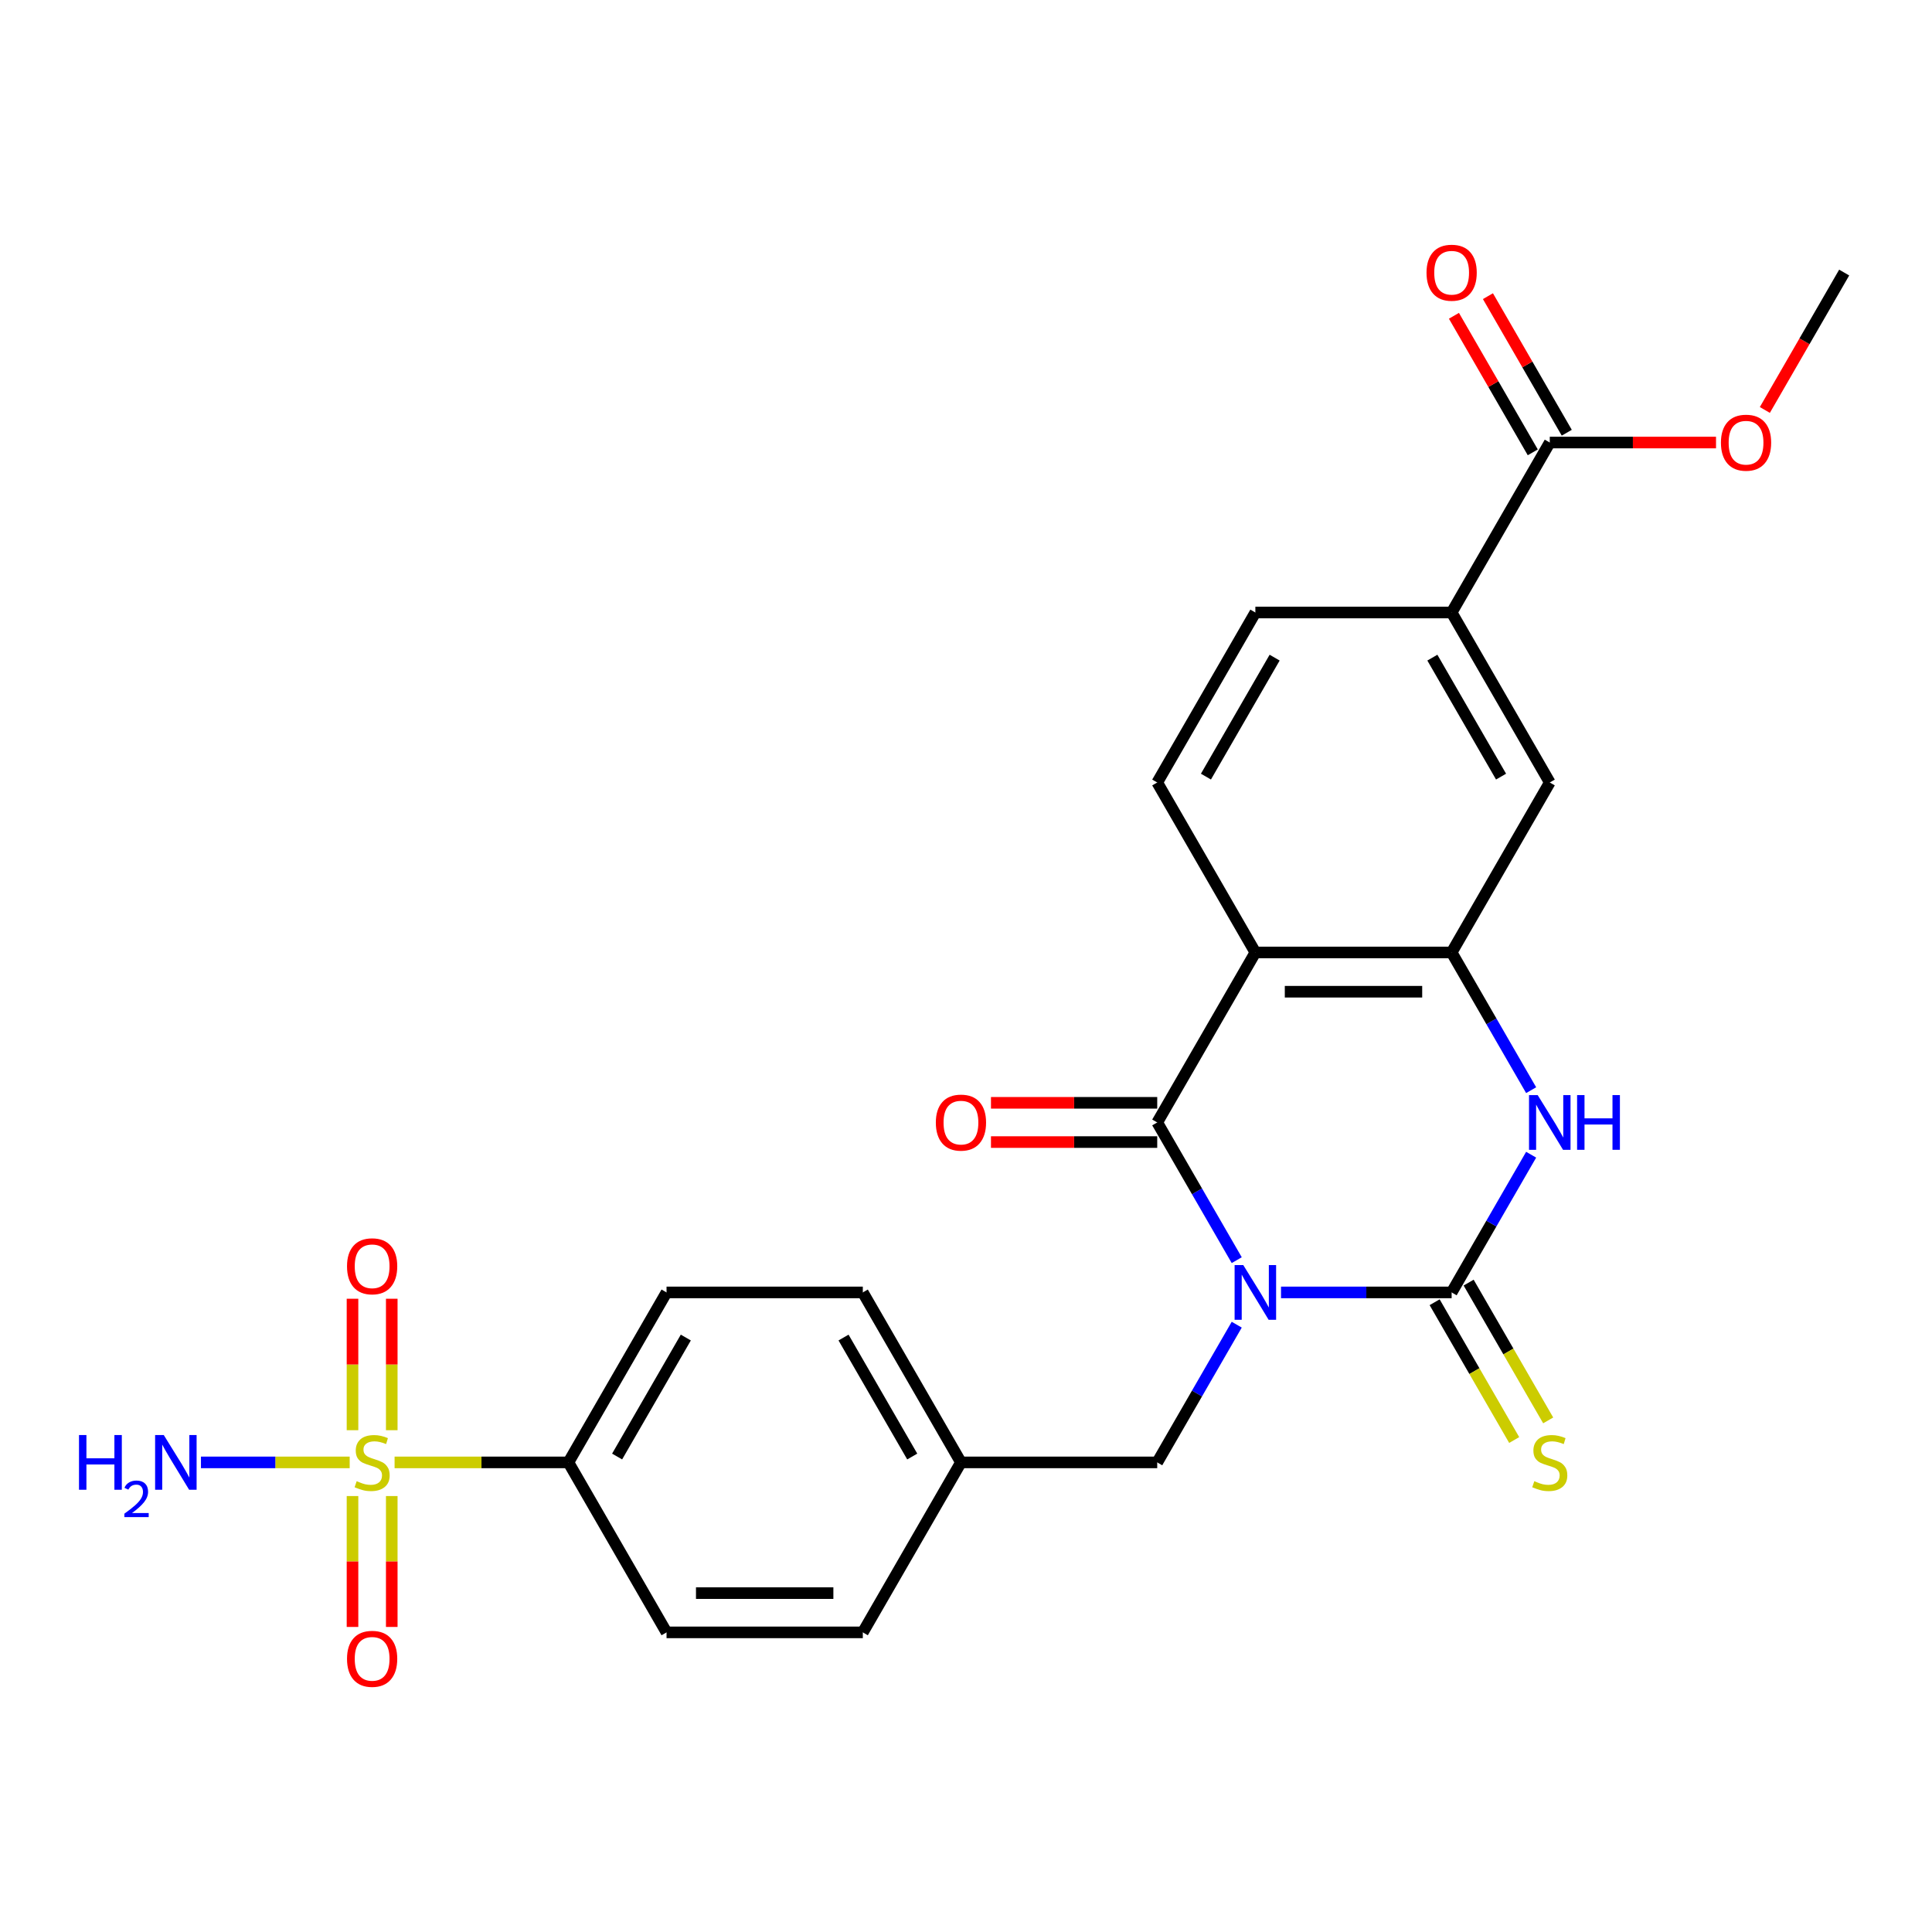 <?xml version='1.0' encoding='iso-8859-1'?>
<svg version='1.1' baseProfile='full'
              xmlns='http://www.w3.org/2000/svg'
                      xmlns:rdkit='http://www.rdkit.org/xml'
                      xmlns:xlink='http://www.w3.org/1999/xlink'
                  xml:space='preserve'
width='1000px' height='1000px' viewBox='0 0 1000 1000'>
<!-- END OF HEADER -->
<rect style='opacity:1.0;fill:#FFFFFF;stroke:none' width='1000' height='1000' x='0' y='0'> </rect>
<path class='bond-0' d='M 663.053,668.955 L 707.209,668.955' style='fill:none;fill-rule:evenodd;stroke:#0000FF;stroke-width:6px;stroke-linecap:butt;stroke-linejoin:miter;stroke-opacity:1' />
<path class='bond-0' d='M 707.209,668.955 L 751.364,668.955' style='fill:none;fill-rule:evenodd;stroke:#000000;stroke-width:6px;stroke-linecap:butt;stroke-linejoin:miter;stroke-opacity:1' />
<path class='bond-1' d='M 640.132,652.255 L 619.555,616.615' style='fill:none;fill-rule:evenodd;stroke:#0000FF;stroke-width:6px;stroke-linecap:butt;stroke-linejoin:miter;stroke-opacity:1' />
<path class='bond-1' d='M 619.555,616.615 L 598.978,580.975' style='fill:none;fill-rule:evenodd;stroke:#000000;stroke-width:6px;stroke-linecap:butt;stroke-linejoin:miter;stroke-opacity:1' />
<path class='bond-7' d='M 640.132,685.655 L 619.555,721.295' style='fill:none;fill-rule:evenodd;stroke:#0000FF;stroke-width:6px;stroke-linecap:butt;stroke-linejoin:miter;stroke-opacity:1' />
<path class='bond-7' d='M 619.555,721.295 L 598.978,756.935' style='fill:none;fill-rule:evenodd;stroke:#000000;stroke-width:6px;stroke-linecap:butt;stroke-linejoin:miter;stroke-opacity:1' />
<path class='bond-4' d='M 751.364,668.955 L 771.941,633.315' style='fill:none;fill-rule:evenodd;stroke:#000000;stroke-width:6px;stroke-linecap:butt;stroke-linejoin:miter;stroke-opacity:1' />
<path class='bond-4' d='M 771.941,633.315 L 792.518,597.675' style='fill:none;fill-rule:evenodd;stroke:#0000FF;stroke-width:6px;stroke-linecap:butt;stroke-linejoin:miter;stroke-opacity:1' />
<path class='bond-12' d='M 742.566,674.035 L 763.154,709.695' style='fill:none;fill-rule:evenodd;stroke:#000000;stroke-width:6px;stroke-linecap:butt;stroke-linejoin:miter;stroke-opacity:1' />
<path class='bond-12' d='M 763.154,709.695 L 783.743,745.355' style='fill:none;fill-rule:evenodd;stroke:#CCCC00;stroke-width:6px;stroke-linecap:butt;stroke-linejoin:miter;stroke-opacity:1' />
<path class='bond-12' d='M 760.162,663.875 L 780.75,699.536' style='fill:none;fill-rule:evenodd;stroke:#000000;stroke-width:6px;stroke-linecap:butt;stroke-linejoin:miter;stroke-opacity:1' />
<path class='bond-12' d='M 780.75,699.536 L 801.339,735.196' style='fill:none;fill-rule:evenodd;stroke:#CCCC00;stroke-width:6px;stroke-linecap:butt;stroke-linejoin:miter;stroke-opacity:1' />
<path class='bond-3' d='M 598.978,580.975 L 649.773,492.995' style='fill:none;fill-rule:evenodd;stroke:#000000;stroke-width:6px;stroke-linecap:butt;stroke-linejoin:miter;stroke-opacity:1' />
<path class='bond-15' d='M 598.978,570.816 L 555.952,570.816' style='fill:none;fill-rule:evenodd;stroke:#000000;stroke-width:6px;stroke-linecap:butt;stroke-linejoin:miter;stroke-opacity:1' />
<path class='bond-15' d='M 555.952,570.816 L 512.927,570.816' style='fill:none;fill-rule:evenodd;stroke:#FF0000;stroke-width:6px;stroke-linecap:butt;stroke-linejoin:miter;stroke-opacity:1' />
<path class='bond-15' d='M 598.978,591.134 L 555.952,591.134' style='fill:none;fill-rule:evenodd;stroke:#000000;stroke-width:6px;stroke-linecap:butt;stroke-linejoin:miter;stroke-opacity:1' />
<path class='bond-15' d='M 555.952,591.134 L 512.927,591.134' style='fill:none;fill-rule:evenodd;stroke:#FF0000;stroke-width:6px;stroke-linecap:butt;stroke-linejoin:miter;stroke-opacity:1' />
<path class='bond-2' d='M 204.235,756.935 L 249.22,756.935' style='fill:none;fill-rule:evenodd;stroke:#CCCC00;stroke-width:6px;stroke-linecap:butt;stroke-linejoin:miter;stroke-opacity:1' />
<path class='bond-2' d='M 249.22,756.935 L 294.206,756.935' style='fill:none;fill-rule:evenodd;stroke:#000000;stroke-width:6px;stroke-linecap:butt;stroke-linejoin:miter;stroke-opacity:1' />
<path class='bond-13' d='M 202.774,740.275 L 202.774,706.252' style='fill:none;fill-rule:evenodd;stroke:#CCCC00;stroke-width:6px;stroke-linecap:butt;stroke-linejoin:miter;stroke-opacity:1' />
<path class='bond-13' d='M 202.774,706.252 L 202.774,672.228' style='fill:none;fill-rule:evenodd;stroke:#FF0000;stroke-width:6px;stroke-linecap:butt;stroke-linejoin:miter;stroke-opacity:1' />
<path class='bond-13' d='M 182.456,740.275 L 182.456,706.252' style='fill:none;fill-rule:evenodd;stroke:#CCCC00;stroke-width:6px;stroke-linecap:butt;stroke-linejoin:miter;stroke-opacity:1' />
<path class='bond-13' d='M 182.456,706.252 L 182.456,672.228' style='fill:none;fill-rule:evenodd;stroke:#FF0000;stroke-width:6px;stroke-linecap:butt;stroke-linejoin:miter;stroke-opacity:1' />
<path class='bond-14' d='M 182.456,774.355 L 182.456,808.228' style='fill:none;fill-rule:evenodd;stroke:#CCCC00;stroke-width:6px;stroke-linecap:butt;stroke-linejoin:miter;stroke-opacity:1' />
<path class='bond-14' d='M 182.456,808.228 L 182.456,842.102' style='fill:none;fill-rule:evenodd;stroke:#FF0000;stroke-width:6px;stroke-linecap:butt;stroke-linejoin:miter;stroke-opacity:1' />
<path class='bond-14' d='M 202.774,774.355 L 202.774,808.228' style='fill:none;fill-rule:evenodd;stroke:#CCCC00;stroke-width:6px;stroke-linecap:butt;stroke-linejoin:miter;stroke-opacity:1' />
<path class='bond-14' d='M 202.774,808.228 L 202.774,842.102' style='fill:none;fill-rule:evenodd;stroke:#FF0000;stroke-width:6px;stroke-linecap:butt;stroke-linejoin:miter;stroke-opacity:1' />
<path class='bond-16' d='M 180.995,756.935 L 142.504,756.935' style='fill:none;fill-rule:evenodd;stroke:#CCCC00;stroke-width:6px;stroke-linecap:butt;stroke-linejoin:miter;stroke-opacity:1' />
<path class='bond-16' d='M 142.504,756.935 L 104.014,756.935' style='fill:none;fill-rule:evenodd;stroke:#0000FF;stroke-width:6px;stroke-linecap:butt;stroke-linejoin:miter;stroke-opacity:1' />
<path class='bond-5' d='M 649.773,492.995 L 751.364,492.995' style='fill:none;fill-rule:evenodd;stroke:#000000;stroke-width:6px;stroke-linecap:butt;stroke-linejoin:miter;stroke-opacity:1' />
<path class='bond-5' d='M 665.012,513.313 L 736.125,513.313' style='fill:none;fill-rule:evenodd;stroke:#000000;stroke-width:6px;stroke-linecap:butt;stroke-linejoin:miter;stroke-opacity:1' />
<path class='bond-9' d='M 649.773,492.995 L 598.978,405.015' style='fill:none;fill-rule:evenodd;stroke:#000000;stroke-width:6px;stroke-linecap:butt;stroke-linejoin:miter;stroke-opacity:1' />
<path class='bond-26' d='M 792.518,564.275 L 771.941,528.635' style='fill:none;fill-rule:evenodd;stroke:#0000FF;stroke-width:6px;stroke-linecap:butt;stroke-linejoin:miter;stroke-opacity:1' />
<path class='bond-26' d='M 771.941,528.635 L 751.364,492.995' style='fill:none;fill-rule:evenodd;stroke:#000000;stroke-width:6px;stroke-linecap:butt;stroke-linejoin:miter;stroke-opacity:1' />
<path class='bond-8' d='M 751.364,492.995 L 802.159,405.015' style='fill:none;fill-rule:evenodd;stroke:#000000;stroke-width:6px;stroke-linecap:butt;stroke-linejoin:miter;stroke-opacity:1' />
<path class='bond-6' d='M 802.159,229.054 L 751.364,317.034' style='fill:none;fill-rule:evenodd;stroke:#000000;stroke-width:6px;stroke-linecap:butt;stroke-linejoin:miter;stroke-opacity:1' />
<path class='bond-18' d='M 810.957,223.975 L 790.554,188.635' style='fill:none;fill-rule:evenodd;stroke:#000000;stroke-width:6px;stroke-linecap:butt;stroke-linejoin:miter;stroke-opacity:1' />
<path class='bond-18' d='M 790.554,188.635 L 770.15,153.294' style='fill:none;fill-rule:evenodd;stroke:#FF0000;stroke-width:6px;stroke-linecap:butt;stroke-linejoin:miter;stroke-opacity:1' />
<path class='bond-18' d='M 793.361,234.134 L 772.958,198.794' style='fill:none;fill-rule:evenodd;stroke:#000000;stroke-width:6px;stroke-linecap:butt;stroke-linejoin:miter;stroke-opacity:1' />
<path class='bond-18' d='M 772.958,198.794 L 752.554,163.453' style='fill:none;fill-rule:evenodd;stroke:#FF0000;stroke-width:6px;stroke-linecap:butt;stroke-linejoin:miter;stroke-opacity:1' />
<path class='bond-22' d='M 802.159,229.054 L 845.185,229.054' style='fill:none;fill-rule:evenodd;stroke:#000000;stroke-width:6px;stroke-linecap:butt;stroke-linejoin:miter;stroke-opacity:1' />
<path class='bond-22' d='M 845.185,229.054 L 888.21,229.054' style='fill:none;fill-rule:evenodd;stroke:#FF0000;stroke-width:6px;stroke-linecap:butt;stroke-linejoin:miter;stroke-opacity:1' />
<path class='bond-21' d='M 598.978,756.935 L 497.387,756.935' style='fill:none;fill-rule:evenodd;stroke:#000000;stroke-width:6px;stroke-linecap:butt;stroke-linejoin:miter;stroke-opacity:1' />
<path class='bond-28' d='M 802.159,405.015 L 751.364,317.034' style='fill:none;fill-rule:evenodd;stroke:#000000;stroke-width:6px;stroke-linecap:butt;stroke-linejoin:miter;stroke-opacity:1' />
<path class='bond-28' d='M 776.944,401.977 L 741.387,340.391' style='fill:none;fill-rule:evenodd;stroke:#000000;stroke-width:6px;stroke-linecap:butt;stroke-linejoin:miter;stroke-opacity:1' />
<path class='bond-17' d='M 598.978,405.015 L 649.773,317.034' style='fill:none;fill-rule:evenodd;stroke:#000000;stroke-width:6px;stroke-linecap:butt;stroke-linejoin:miter;stroke-opacity:1' />
<path class='bond-17' d='M 624.193,401.977 L 659.75,340.391' style='fill:none;fill-rule:evenodd;stroke:#000000;stroke-width:6px;stroke-linecap:butt;stroke-linejoin:miter;stroke-opacity:1' />
<path class='bond-10' d='M 751.364,317.034 L 649.773,317.034' style='fill:none;fill-rule:evenodd;stroke:#000000;stroke-width:6px;stroke-linecap:butt;stroke-linejoin:miter;stroke-opacity:1' />
<path class='bond-11' d='M 294.206,756.935 L 345.001,668.955' style='fill:none;fill-rule:evenodd;stroke:#000000;stroke-width:6px;stroke-linecap:butt;stroke-linejoin:miter;stroke-opacity:1' />
<path class='bond-11' d='M 319.421,753.897 L 354.978,692.311' style='fill:none;fill-rule:evenodd;stroke:#000000;stroke-width:6px;stroke-linecap:butt;stroke-linejoin:miter;stroke-opacity:1' />
<path class='bond-27' d='M 294.206,756.935 L 345.001,844.915' style='fill:none;fill-rule:evenodd;stroke:#000000;stroke-width:6px;stroke-linecap:butt;stroke-linejoin:miter;stroke-opacity:1' />
<path class='bond-19' d='M 345.001,844.915 L 446.592,844.915' style='fill:none;fill-rule:evenodd;stroke:#000000;stroke-width:6px;stroke-linecap:butt;stroke-linejoin:miter;stroke-opacity:1' />
<path class='bond-19' d='M 360.24,824.597 L 431.353,824.597' style='fill:none;fill-rule:evenodd;stroke:#000000;stroke-width:6px;stroke-linecap:butt;stroke-linejoin:miter;stroke-opacity:1' />
<path class='bond-20' d='M 345.001,668.955 L 446.592,668.955' style='fill:none;fill-rule:evenodd;stroke:#000000;stroke-width:6px;stroke-linecap:butt;stroke-linejoin:miter;stroke-opacity:1' />
<path class='bond-23' d='M 497.387,756.935 L 446.592,844.915' style='fill:none;fill-rule:evenodd;stroke:#000000;stroke-width:6px;stroke-linecap:butt;stroke-linejoin:miter;stroke-opacity:1' />
<path class='bond-24' d='M 497.387,756.935 L 446.592,668.955' style='fill:none;fill-rule:evenodd;stroke:#000000;stroke-width:6px;stroke-linecap:butt;stroke-linejoin:miter;stroke-opacity:1' />
<path class='bond-24' d='M 472.172,753.897 L 436.615,692.311' style='fill:none;fill-rule:evenodd;stroke:#000000;stroke-width:6px;stroke-linecap:butt;stroke-linejoin:miter;stroke-opacity:1' />
<path class='bond-25' d='M 913.484,212.195 L 934.015,176.634' style='fill:none;fill-rule:evenodd;stroke:#FF0000;stroke-width:6px;stroke-linecap:butt;stroke-linejoin:miter;stroke-opacity:1' />
<path class='bond-25' d='M 934.015,176.634 L 954.545,141.074' style='fill:none;fill-rule:evenodd;stroke:#000000;stroke-width:6px;stroke-linecap:butt;stroke-linejoin:miter;stroke-opacity:1' />
<path  class='atom-0' d='M 643.513 654.795
L 652.793 669.795
Q 653.713 671.275, 655.193 673.955
Q 656.673 676.635, 656.753 676.795
L 656.753 654.795
L 660.513 654.795
L 660.513 683.115
L 656.633 683.115
L 646.673 666.715
Q 645.513 664.795, 644.273 662.595
Q 643.073 660.395, 642.713 659.715
L 642.713 683.115
L 639.033 683.115
L 639.033 654.795
L 643.513 654.795
' fill='#0000FF'/>
<path  class='atom-3' d='M 184.615 766.655
Q 184.935 766.775, 186.255 767.335
Q 187.575 767.895, 189.015 768.255
Q 190.495 768.575, 191.935 768.575
Q 194.615 768.575, 196.175 767.295
Q 197.735 765.975, 197.735 763.695
Q 197.735 762.135, 196.935 761.175
Q 196.175 760.215, 194.975 759.695
Q 193.775 759.175, 191.775 758.575
Q 189.255 757.815, 187.735 757.095
Q 186.255 756.375, 185.175 754.855
Q 184.135 753.335, 184.135 750.775
Q 184.135 747.215, 186.535 745.015
Q 188.975 742.815, 193.775 742.815
Q 197.055 742.815, 200.775 744.375
L 199.855 747.455
Q 196.455 746.055, 193.895 746.055
Q 191.135 746.055, 189.615 747.215
Q 188.095 748.335, 188.135 750.295
Q 188.135 751.815, 188.895 752.735
Q 189.695 753.655, 190.815 754.175
Q 191.975 754.695, 193.895 755.295
Q 196.455 756.095, 197.975 756.895
Q 199.495 757.695, 200.575 759.335
Q 201.695 760.935, 201.695 763.695
Q 201.695 767.615, 199.055 769.735
Q 196.455 771.815, 192.095 771.815
Q 189.575 771.815, 187.655 771.255
Q 185.775 770.735, 183.535 769.815
L 184.615 766.655
' fill='#CCCC00'/>
<path  class='atom-5' d='M 795.899 566.815
L 805.179 581.815
Q 806.099 583.295, 807.579 585.975
Q 809.059 588.655, 809.139 588.815
L 809.139 566.815
L 812.899 566.815
L 812.899 595.135
L 809.019 595.135
L 799.059 578.735
Q 797.899 576.815, 796.659 574.615
Q 795.459 572.415, 795.099 571.735
L 795.099 595.135
L 791.419 595.135
L 791.419 566.815
L 795.899 566.815
' fill='#0000FF'/>
<path  class='atom-5' d='M 816.299 566.815
L 820.139 566.815
L 820.139 578.855
L 834.619 578.855
L 834.619 566.815
L 838.459 566.815
L 838.459 595.135
L 834.619 595.135
L 834.619 582.055
L 820.139 582.055
L 820.139 595.135
L 816.299 595.135
L 816.299 566.815
' fill='#0000FF'/>
<path  class='atom-13' d='M 794.159 766.655
Q 794.479 766.775, 795.799 767.335
Q 797.119 767.895, 798.559 768.255
Q 800.039 768.575, 801.479 768.575
Q 804.159 768.575, 805.719 767.295
Q 807.279 765.975, 807.279 763.695
Q 807.279 762.135, 806.479 761.175
Q 805.719 760.215, 804.519 759.695
Q 803.319 759.175, 801.319 758.575
Q 798.799 757.815, 797.279 757.095
Q 795.799 756.375, 794.719 754.855
Q 793.679 753.335, 793.679 750.775
Q 793.679 747.215, 796.079 745.015
Q 798.519 742.815, 803.319 742.815
Q 806.599 742.815, 810.319 744.375
L 809.399 747.455
Q 805.999 746.055, 803.439 746.055
Q 800.679 746.055, 799.159 747.215
Q 797.639 748.335, 797.679 750.295
Q 797.679 751.815, 798.439 752.735
Q 799.239 753.655, 800.359 754.175
Q 801.519 754.695, 803.439 755.295
Q 805.999 756.095, 807.519 756.895
Q 809.039 757.695, 810.119 759.335
Q 811.239 760.935, 811.239 763.695
Q 811.239 767.615, 808.599 769.735
Q 805.999 771.815, 801.639 771.815
Q 799.119 771.815, 797.199 771.255
Q 795.319 770.735, 793.079 769.815
L 794.159 766.655
' fill='#CCCC00'/>
<path  class='atom-14' d='M 179.615 655.424
Q 179.615 648.624, 182.975 644.824
Q 186.335 641.024, 192.615 641.024
Q 198.895 641.024, 202.255 644.824
Q 205.615 648.624, 205.615 655.424
Q 205.615 662.304, 202.215 666.224
Q 198.815 670.104, 192.615 670.104
Q 186.375 670.104, 182.975 666.224
Q 179.615 662.344, 179.615 655.424
M 192.615 666.904
Q 196.935 666.904, 199.255 664.024
Q 201.615 661.104, 201.615 655.424
Q 201.615 649.864, 199.255 647.064
Q 196.935 644.224, 192.615 644.224
Q 188.295 644.224, 185.935 647.024
Q 183.615 649.824, 183.615 655.424
Q 183.615 661.144, 185.935 664.024
Q 188.295 666.904, 192.615 666.904
' fill='#FF0000'/>
<path  class='atom-15' d='M 179.615 858.606
Q 179.615 851.806, 182.975 848.006
Q 186.335 844.206, 192.615 844.206
Q 198.895 844.206, 202.255 848.006
Q 205.615 851.806, 205.615 858.606
Q 205.615 865.486, 202.215 869.406
Q 198.815 873.286, 192.615 873.286
Q 186.375 873.286, 182.975 869.406
Q 179.615 865.526, 179.615 858.606
M 192.615 870.086
Q 196.935 870.086, 199.255 867.206
Q 201.615 864.286, 201.615 858.606
Q 201.615 853.046, 199.255 850.246
Q 196.935 847.406, 192.615 847.406
Q 188.295 847.406, 185.935 850.206
Q 183.615 853.006, 183.615 858.606
Q 183.615 864.326, 185.935 867.206
Q 188.295 870.086, 192.615 870.086
' fill='#FF0000'/>
<path  class='atom-16' d='M 484.387 581.055
Q 484.387 574.255, 487.747 570.455
Q 491.107 566.655, 497.387 566.655
Q 503.667 566.655, 507.027 570.455
Q 510.387 574.255, 510.387 581.055
Q 510.387 587.935, 506.987 591.855
Q 503.587 595.735, 497.387 595.735
Q 491.147 595.735, 487.747 591.855
Q 484.387 587.975, 484.387 581.055
M 497.387 592.535
Q 501.707 592.535, 504.027 589.655
Q 506.387 586.735, 506.387 581.055
Q 506.387 575.495, 504.027 572.695
Q 501.707 569.855, 497.387 569.855
Q 493.067 569.855, 490.707 572.655
Q 488.387 575.455, 488.387 581.055
Q 488.387 586.775, 490.707 589.655
Q 493.067 592.535, 497.387 592.535
' fill='#FF0000'/>
<path  class='atom-17' d='M 40.892 742.775
L 44.732 742.775
L 44.732 754.815
L 59.212 754.815
L 59.212 742.775
L 63.052 742.775
L 63.052 771.095
L 59.212 771.095
L 59.212 758.015
L 44.732 758.015
L 44.732 771.095
L 40.892 771.095
L 40.892 742.775
' fill='#0000FF'/>
<path  class='atom-17' d='M 64.424 770.102
Q 65.111 768.333, 66.748 767.356
Q 68.384 766.353, 70.655 766.353
Q 73.48 766.353, 75.064 767.884
Q 76.648 769.415, 76.648 772.134
Q 76.648 774.906, 74.588 777.494
Q 72.556 780.081, 68.332 783.143
L 76.964 783.143
L 76.964 785.255
L 64.372 785.255
L 64.372 783.486
Q 67.856 781.005, 69.916 779.157
Q 72.001 777.309, 73.004 775.646
Q 74.008 773.982, 74.008 772.266
Q 74.008 770.471, 73.11 769.468
Q 72.212 768.465, 70.655 768.465
Q 69.15 768.465, 68.147 769.072
Q 67.144 769.679, 66.431 771.026
L 64.424 770.102
' fill='#0000FF'/>
<path  class='atom-17' d='M 84.764 742.775
L 94.044 757.775
Q 94.964 759.255, 96.444 761.935
Q 97.924 764.615, 98.004 764.775
L 98.004 742.775
L 101.764 742.775
L 101.764 771.095
L 97.884 771.095
L 87.924 754.695
Q 86.764 752.775, 85.524 750.575
Q 84.324 748.375, 83.964 747.695
L 83.964 771.095
L 80.284 771.095
L 80.284 742.775
L 84.764 742.775
' fill='#0000FF'/>
<path  class='atom-19' d='M 738.364 141.154
Q 738.364 134.354, 741.724 130.554
Q 745.084 126.754, 751.364 126.754
Q 757.644 126.754, 761.004 130.554
Q 764.364 134.354, 764.364 141.154
Q 764.364 148.034, 760.964 151.954
Q 757.564 155.834, 751.364 155.834
Q 745.124 155.834, 741.724 151.954
Q 738.364 148.074, 738.364 141.154
M 751.364 152.634
Q 755.684 152.634, 758.004 149.754
Q 760.364 146.834, 760.364 141.154
Q 760.364 135.594, 758.004 132.794
Q 755.684 129.954, 751.364 129.954
Q 747.044 129.954, 744.684 132.754
Q 742.364 135.554, 742.364 141.154
Q 742.364 146.874, 744.684 149.754
Q 747.044 152.634, 751.364 152.634
' fill='#FF0000'/>
<path  class='atom-23' d='M 890.75 229.134
Q 890.75 222.334, 894.11 218.534
Q 897.47 214.734, 903.75 214.734
Q 910.03 214.734, 913.39 218.534
Q 916.75 222.334, 916.75 229.134
Q 916.75 236.014, 913.35 239.934
Q 909.95 243.814, 903.75 243.814
Q 897.51 243.814, 894.11 239.934
Q 890.75 236.054, 890.75 229.134
M 903.75 240.614
Q 908.07 240.614, 910.39 237.734
Q 912.75 234.814, 912.75 229.134
Q 912.75 223.574, 910.39 220.774
Q 908.07 217.934, 903.75 217.934
Q 899.43 217.934, 897.07 220.734
Q 894.75 223.534, 894.75 229.134
Q 894.75 234.854, 897.07 237.734
Q 899.43 240.614, 903.75 240.614
' fill='#FF0000'/>
</svg>

